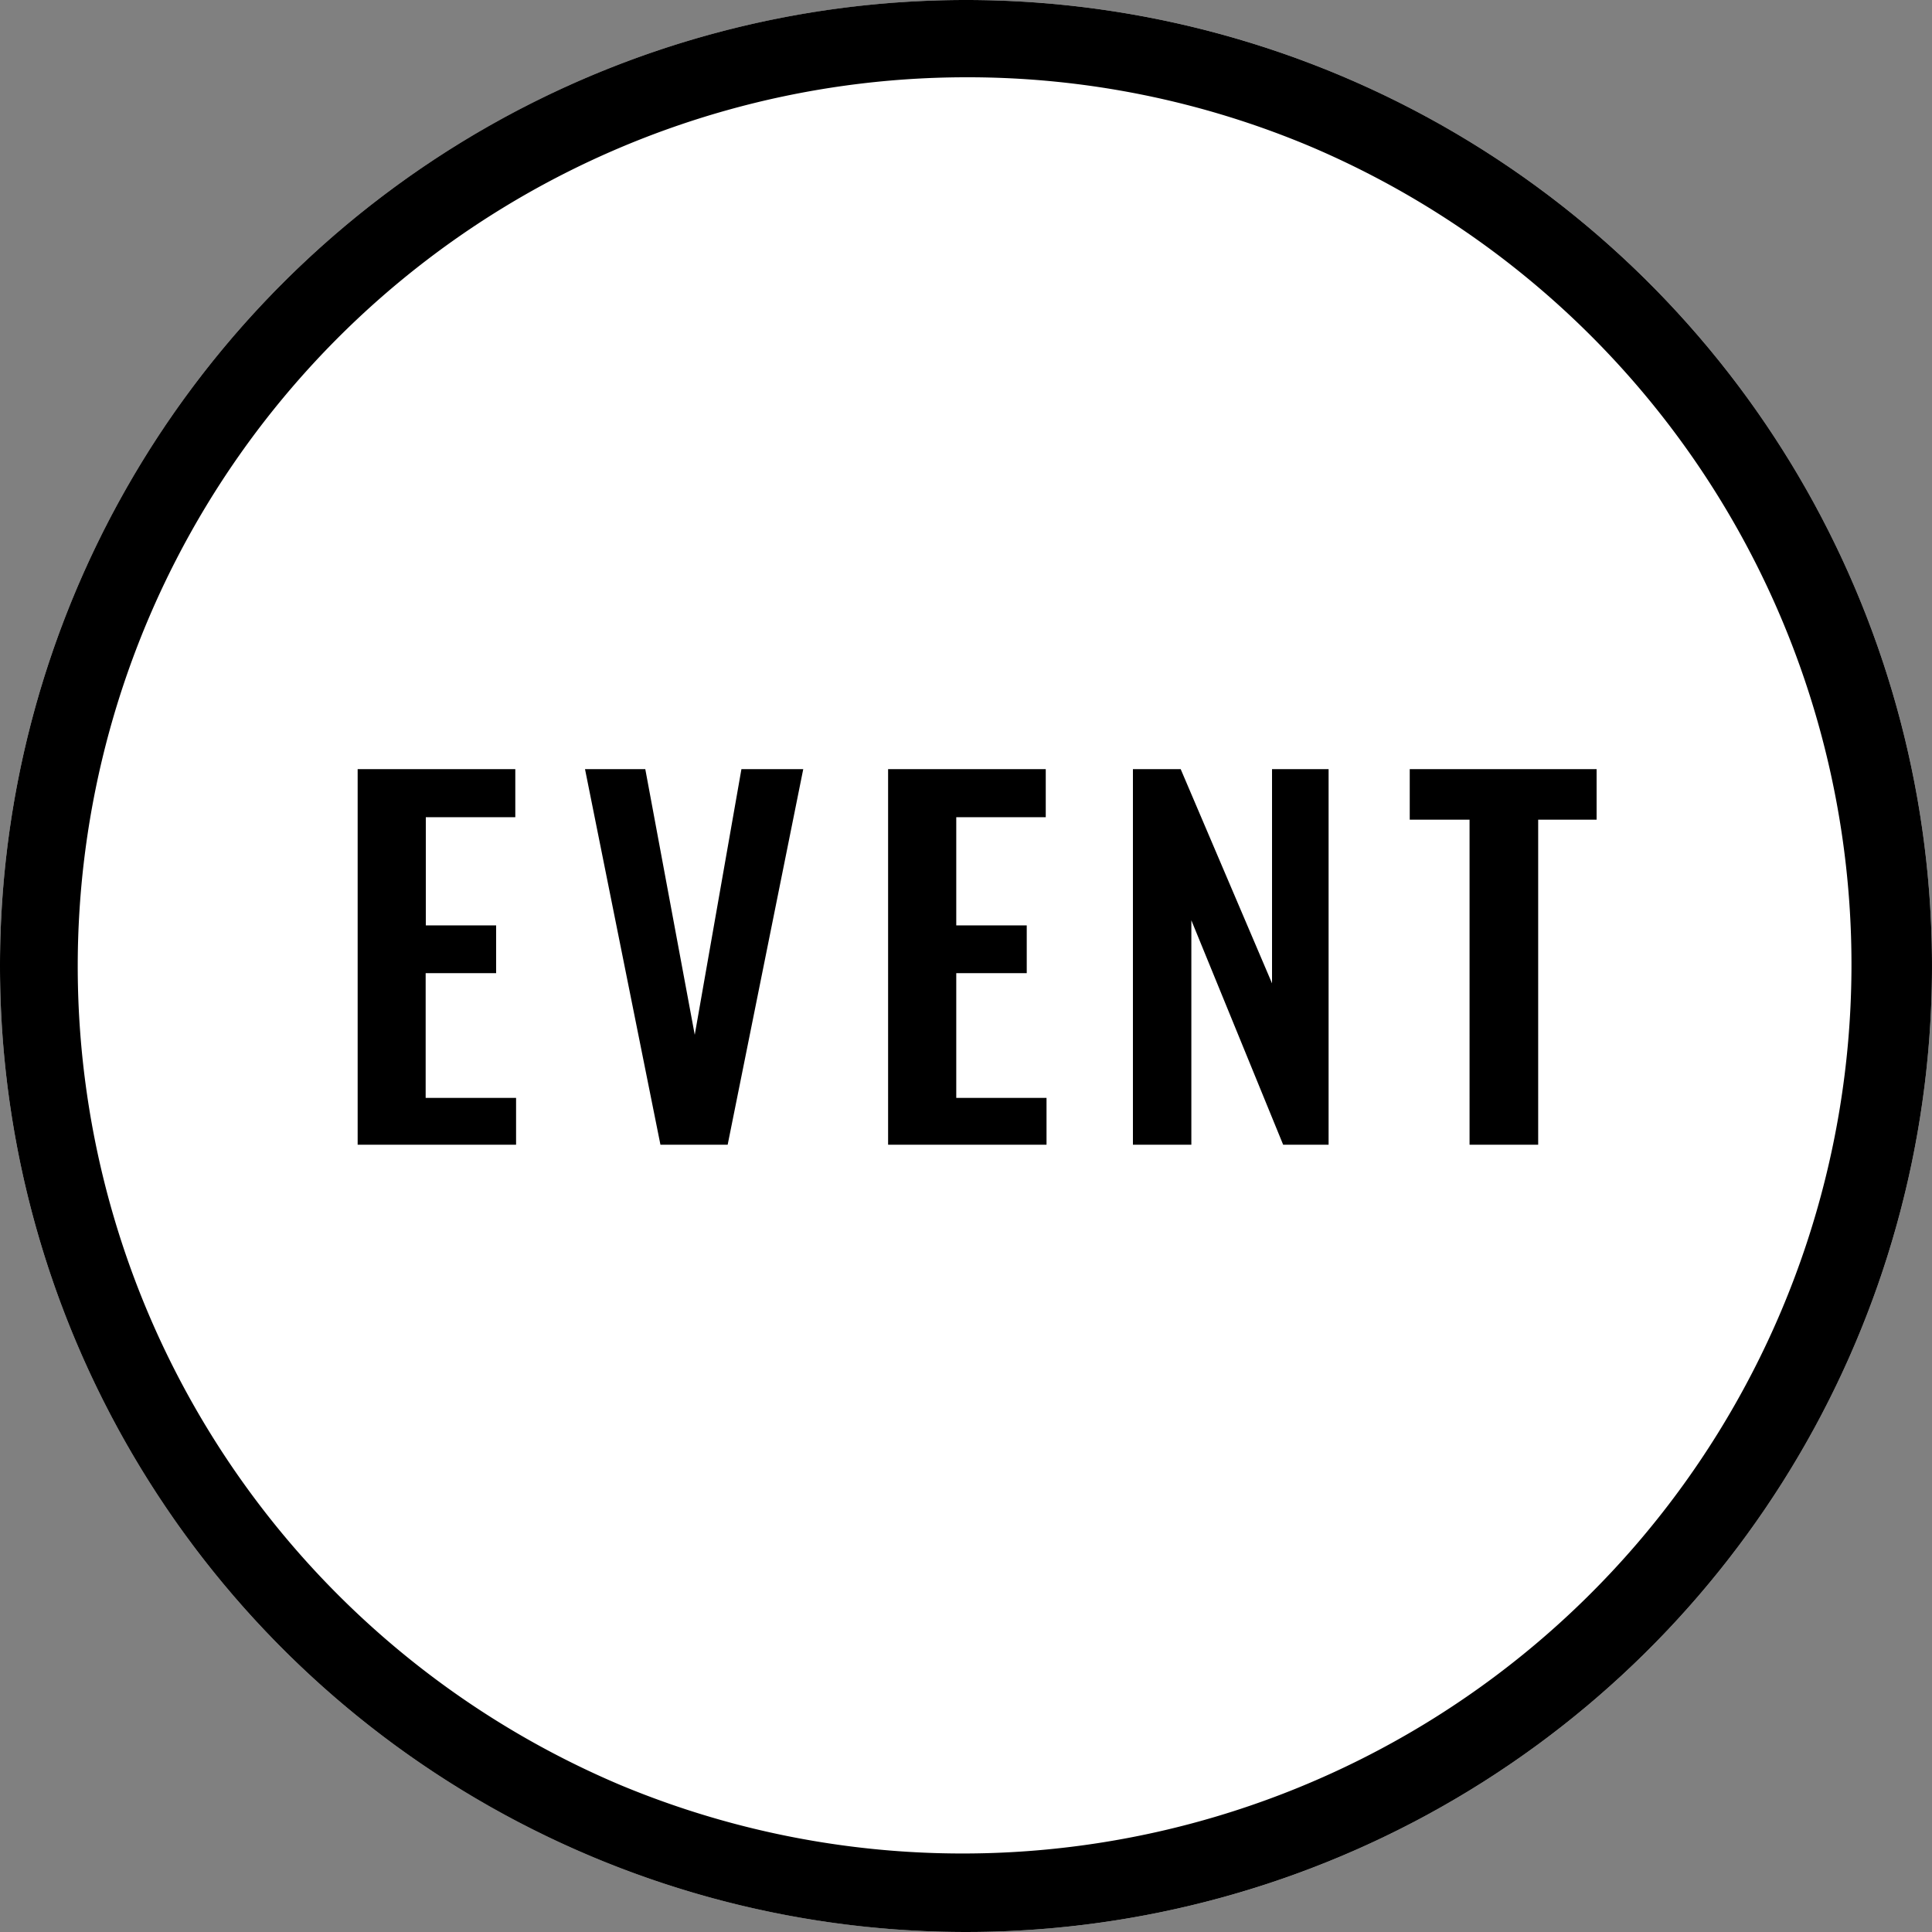 <svg xmlns="http://www.w3.org/2000/svg" width="50" height="50" viewBox="0 0 50 50">
  <rect x="0" y="0" width="50" height="50" fill="#808080" stroke="none"/>
  <g id="グループ_1964" data-name="グループ 1964" transform="translate(-619 -3807.5)">
    <circle id="楕円形_43" data-name="楕円形 43" cx="25" cy="25" r="25" transform="translate(619 3807.5)" fill="#fff"/>
    <path id="楕円形_43_-_アウトライン" data-name="楕円形 43 - アウトライン" d="M25,2a23.007,23.007,0,0,0-8.952,44.193,23.006,23.006,0,0,0,17.9-42.387A22.854,22.854,0,0,0,25,2m0-2A25,25,0,1,1,0,25,25,25,0,0,1,25,0Z" transform="translate(619 3807.5)"/>
    <path id="パス_220" data-name="パス 220" d="M-15.744,0h4.1V-1.212h-2.34V-4.44h1.824V-5.676H-13.98v-2.8h2.316V-9.72h-4.08Zm7.836,0h1.74l1.956-9.72h-1.6L-7.02-2.844-8.3-9.72h-1.56Zm5.892,0h4.1V-1.212H-.252V-4.44H1.572V-5.676H-.252v-2.8H2.064V-9.72h-4.08ZM4.32,0H5.832V-5.808L8.208,0H9.384V-9.72H7.92v5.544L5.556-9.72H4.32Zm8.712,0h1.776V-8.412H16.32V-9.72H11.484v1.308h1.548Z" transform="translate(644 3837.125)"/>
  </g>
</svg>

